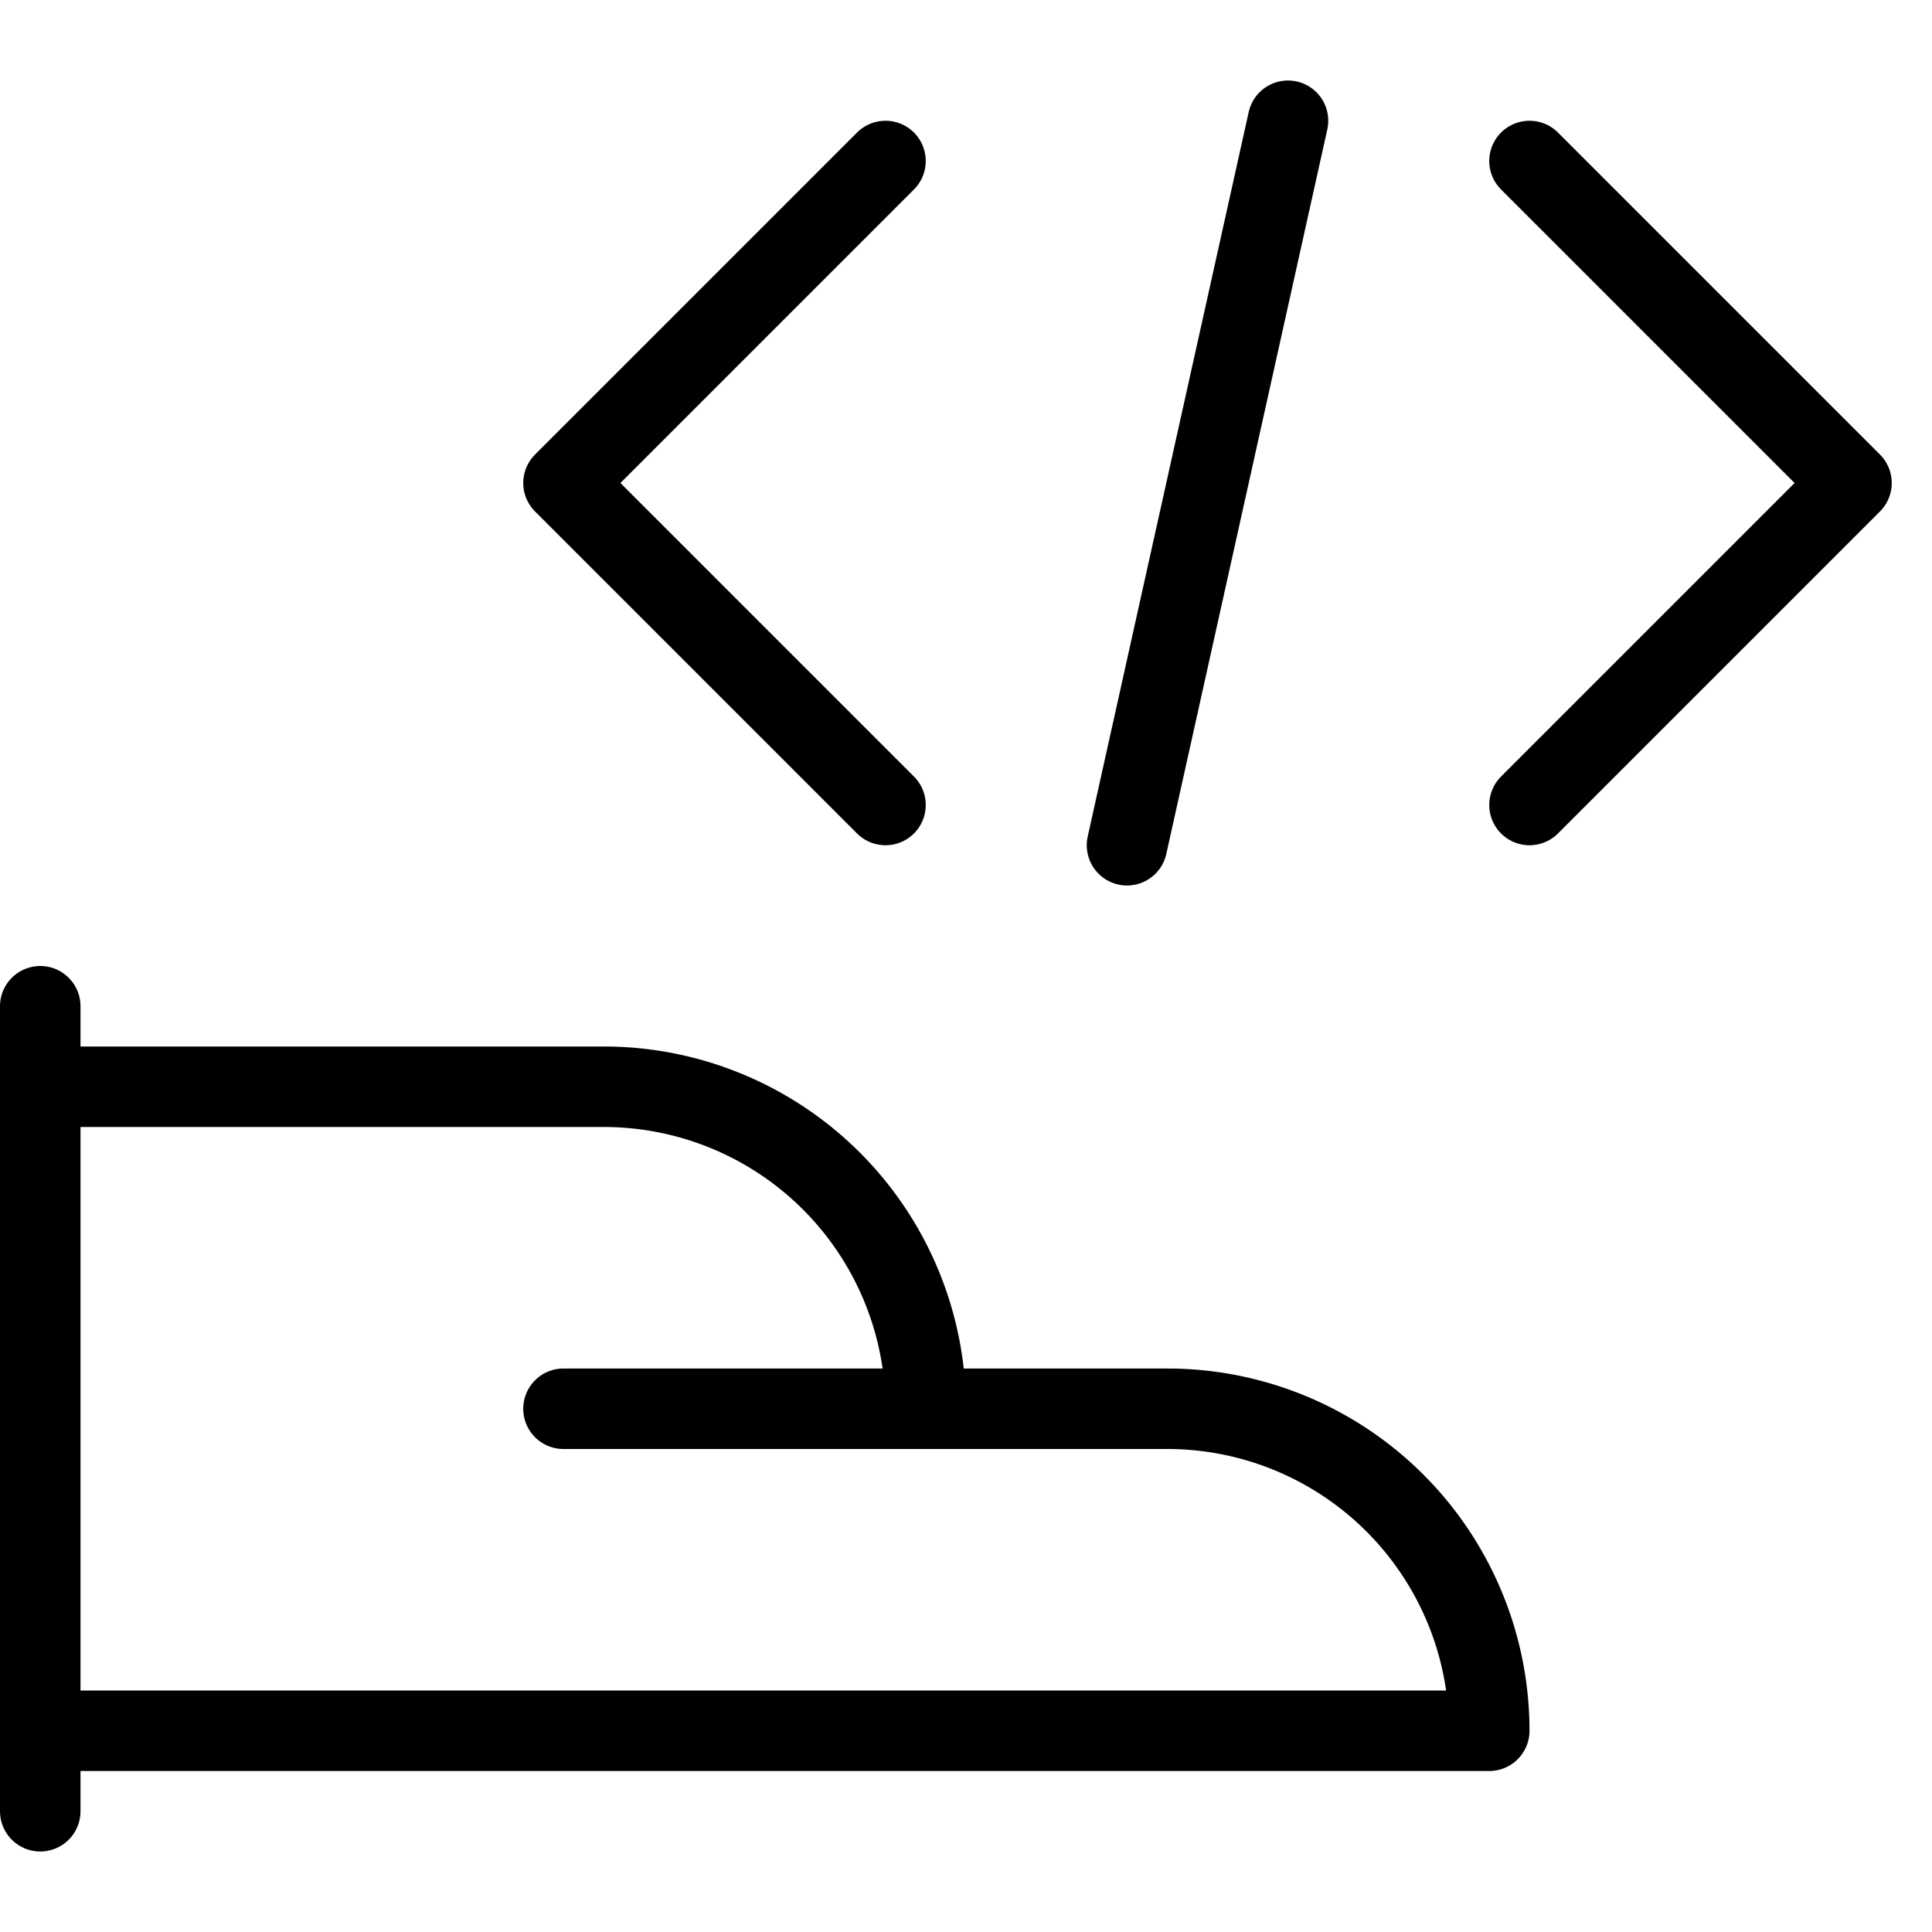 <svg viewBox="0 0 24 24" xmlns="http://www.w3.org/2000/svg"><g transform="matrix(1,0,0,1,0,0)"><path d="M11.5,17.5h3a4,4,0,0,1,4,4H.5" fill="none" stroke="#000000" stroke-linecap="round" stroke-linejoin="round"></path><path d="M.5,13.5h7a4,4,0,0,1,4,4H7" fill="none" stroke="#000000" stroke-linecap="round" stroke-linejoin="round"></path><path d="M0.5 12.5L0.5 22.5" fill="none" stroke="#000000" stroke-linecap="round" stroke-linejoin="round"></path><path d="M19 2L23 6 19 10" fill="none" stroke="#000000" stroke-linecap="round" stroke-linejoin="round"></path><path d="M11 2L7 6 11 10" fill="none" stroke="#000000" stroke-linecap="round" stroke-linejoin="round"></path><path d="M16 1.5L14 10.5" fill="none" stroke="#000000" stroke-linecap="round" stroke-linejoin="round"></path></g></svg>